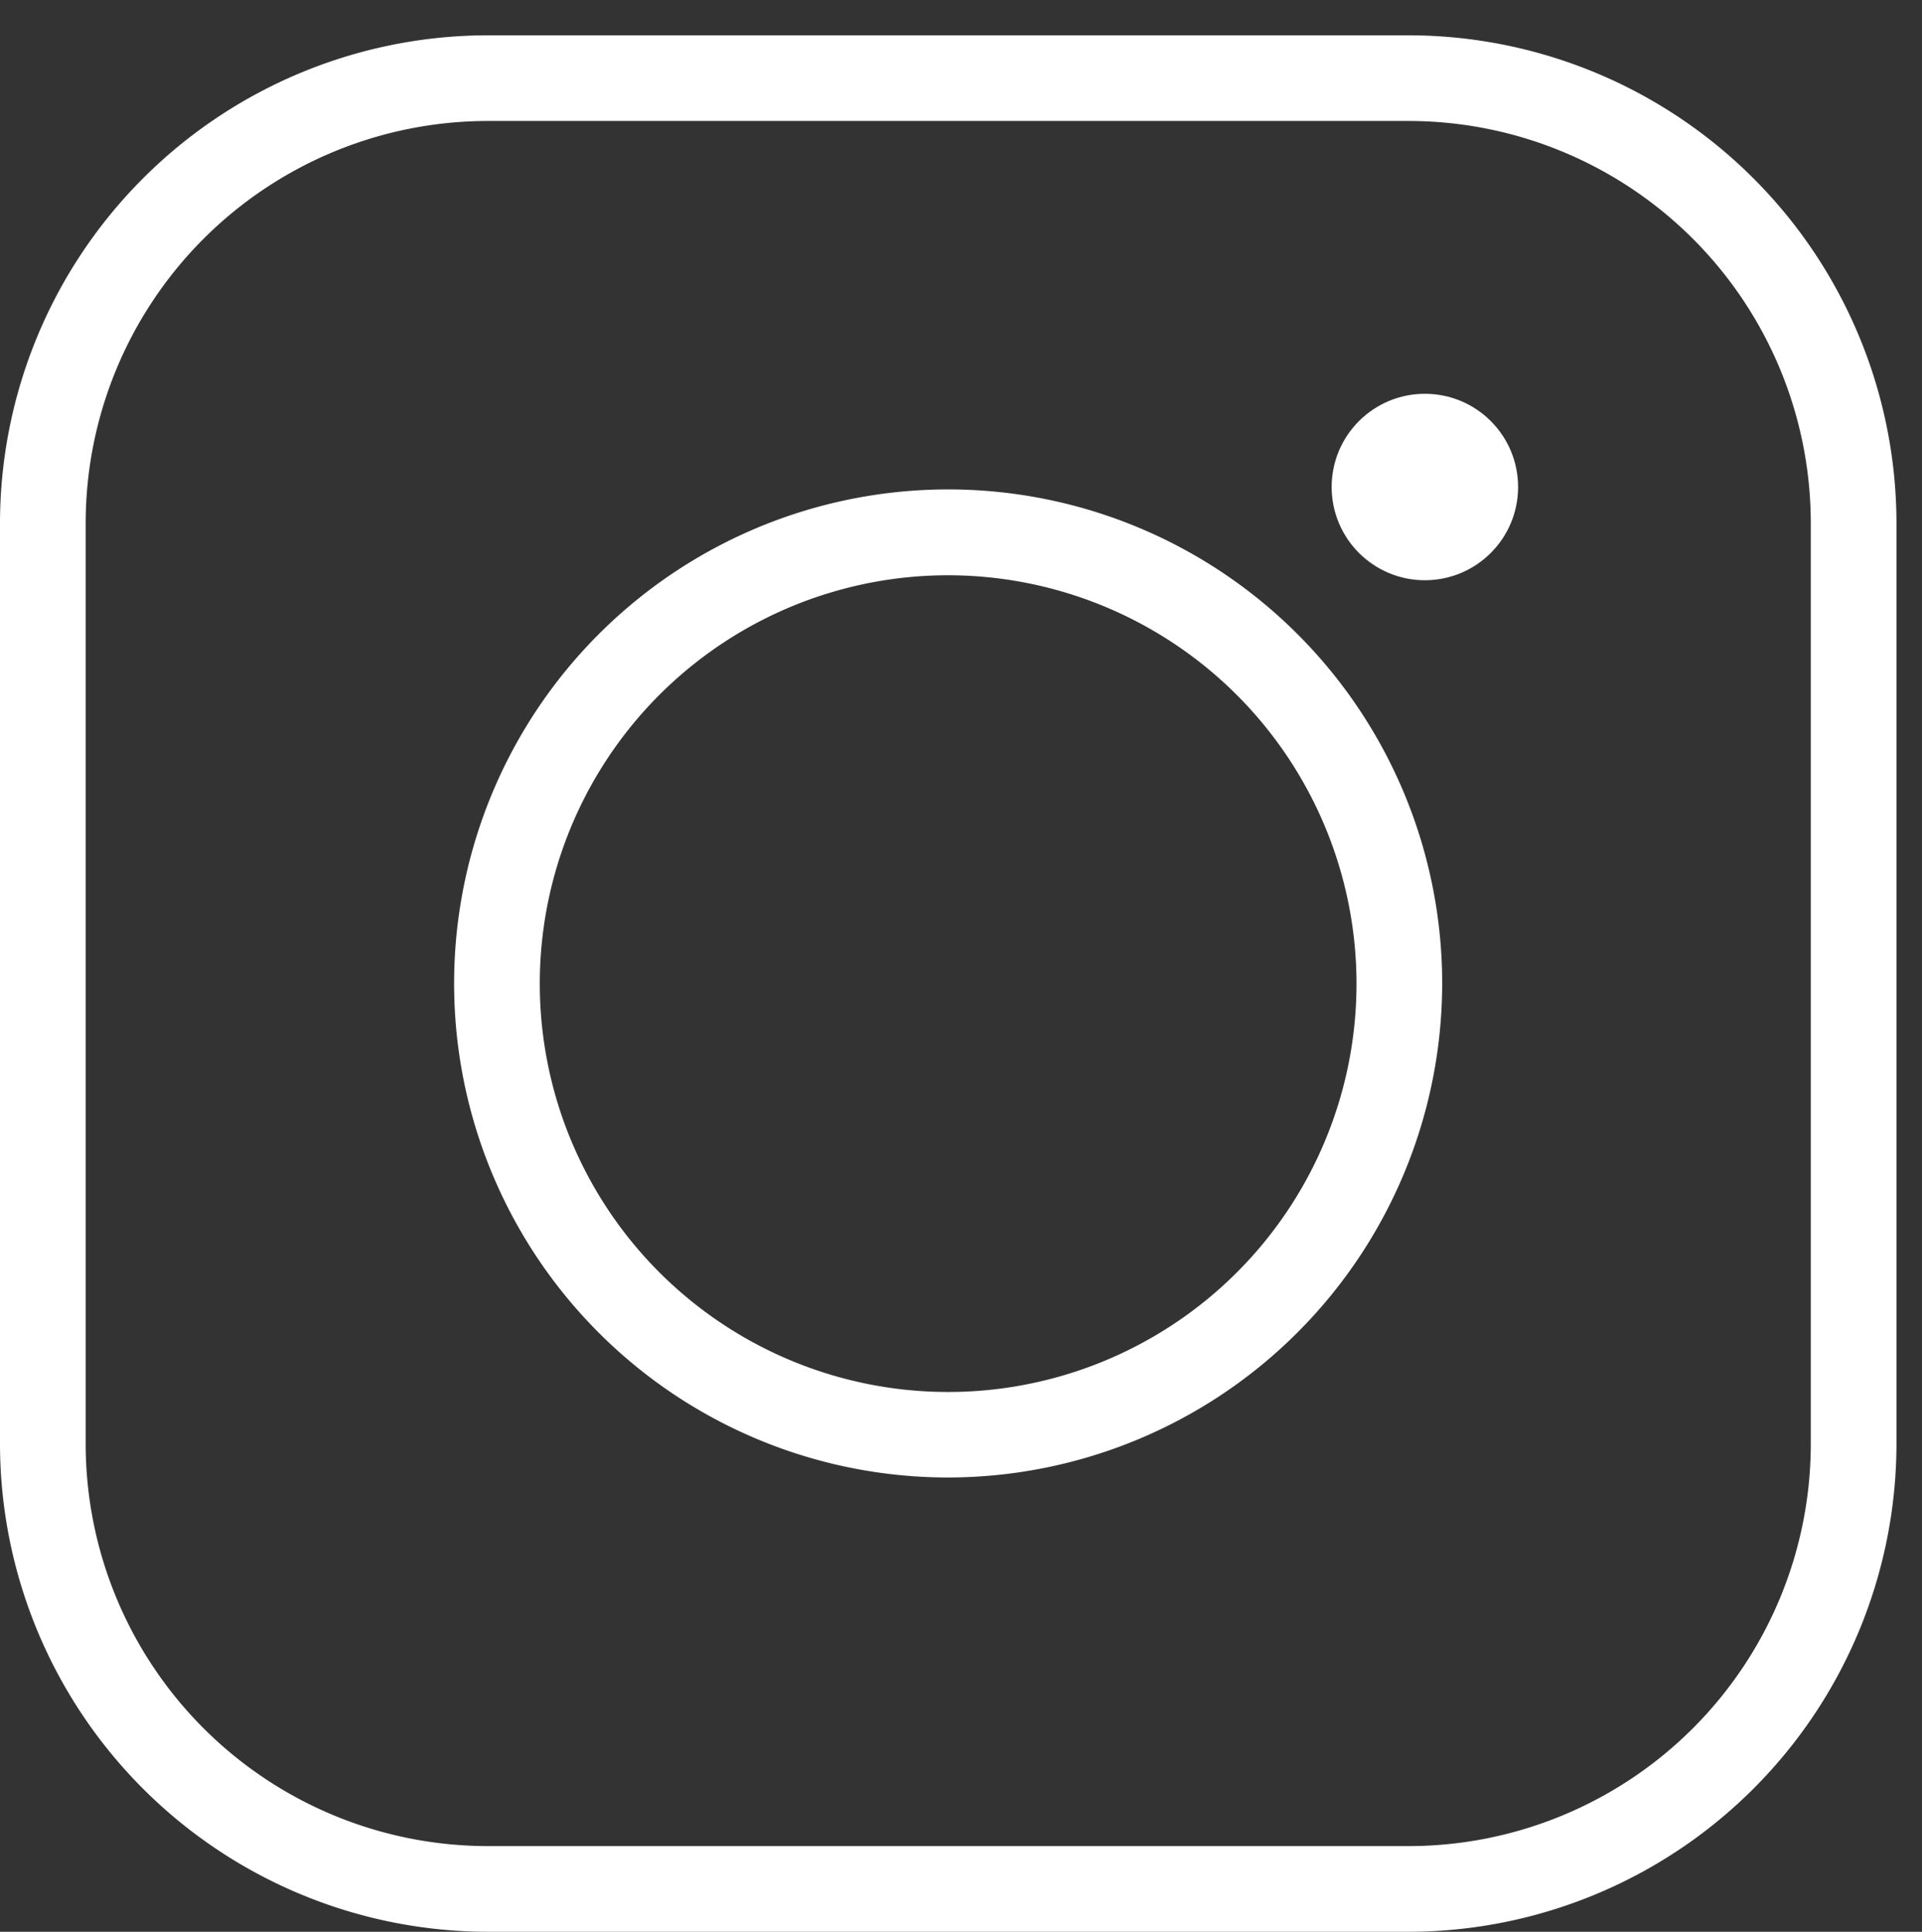<svg xmlns="http://www.w3.org/2000/svg" viewBox="0 0 112.16 112.73"><rect x="0" y="0" width="112.16" height="112.73" fill="#333333" stroke="none"/><defs><style>.cls-1{fill:#fff;}</style></defs><title>Insta_White</title><g id="TESTI"><path class="cls-1" d="M82.21,112.73H28.46A28.5,28.5,0,0,1,0,84.27V30.52A28.5,28.5,0,0,1,28.46,2.06H82.21a28.5,28.5,0,0,1,28.46,28.46V84.27A28.5,28.5,0,0,1,82.21,112.73ZM28.46,7.06A23.48,23.48,0,0,0,5,30.52V84.27a23.48,23.48,0,0,0,23.46,23.46H82.21a23.48,23.48,0,0,0,23.46-23.46V30.52A23.48,23.48,0,0,0,82.21,7.06Z"/><path class="cls-1" d="M55.34,86.22A28.83,28.83,0,1,1,84.16,57.39,28.86,28.86,0,0,1,55.34,86.22Zm0-52.65A23.83,23.83,0,1,0,79.16,57.39,23.85,23.85,0,0,0,55.34,33.57Z"/><circle class="cls-1" cx="83.15" cy="28.42" r="5.44"/></g></svg>